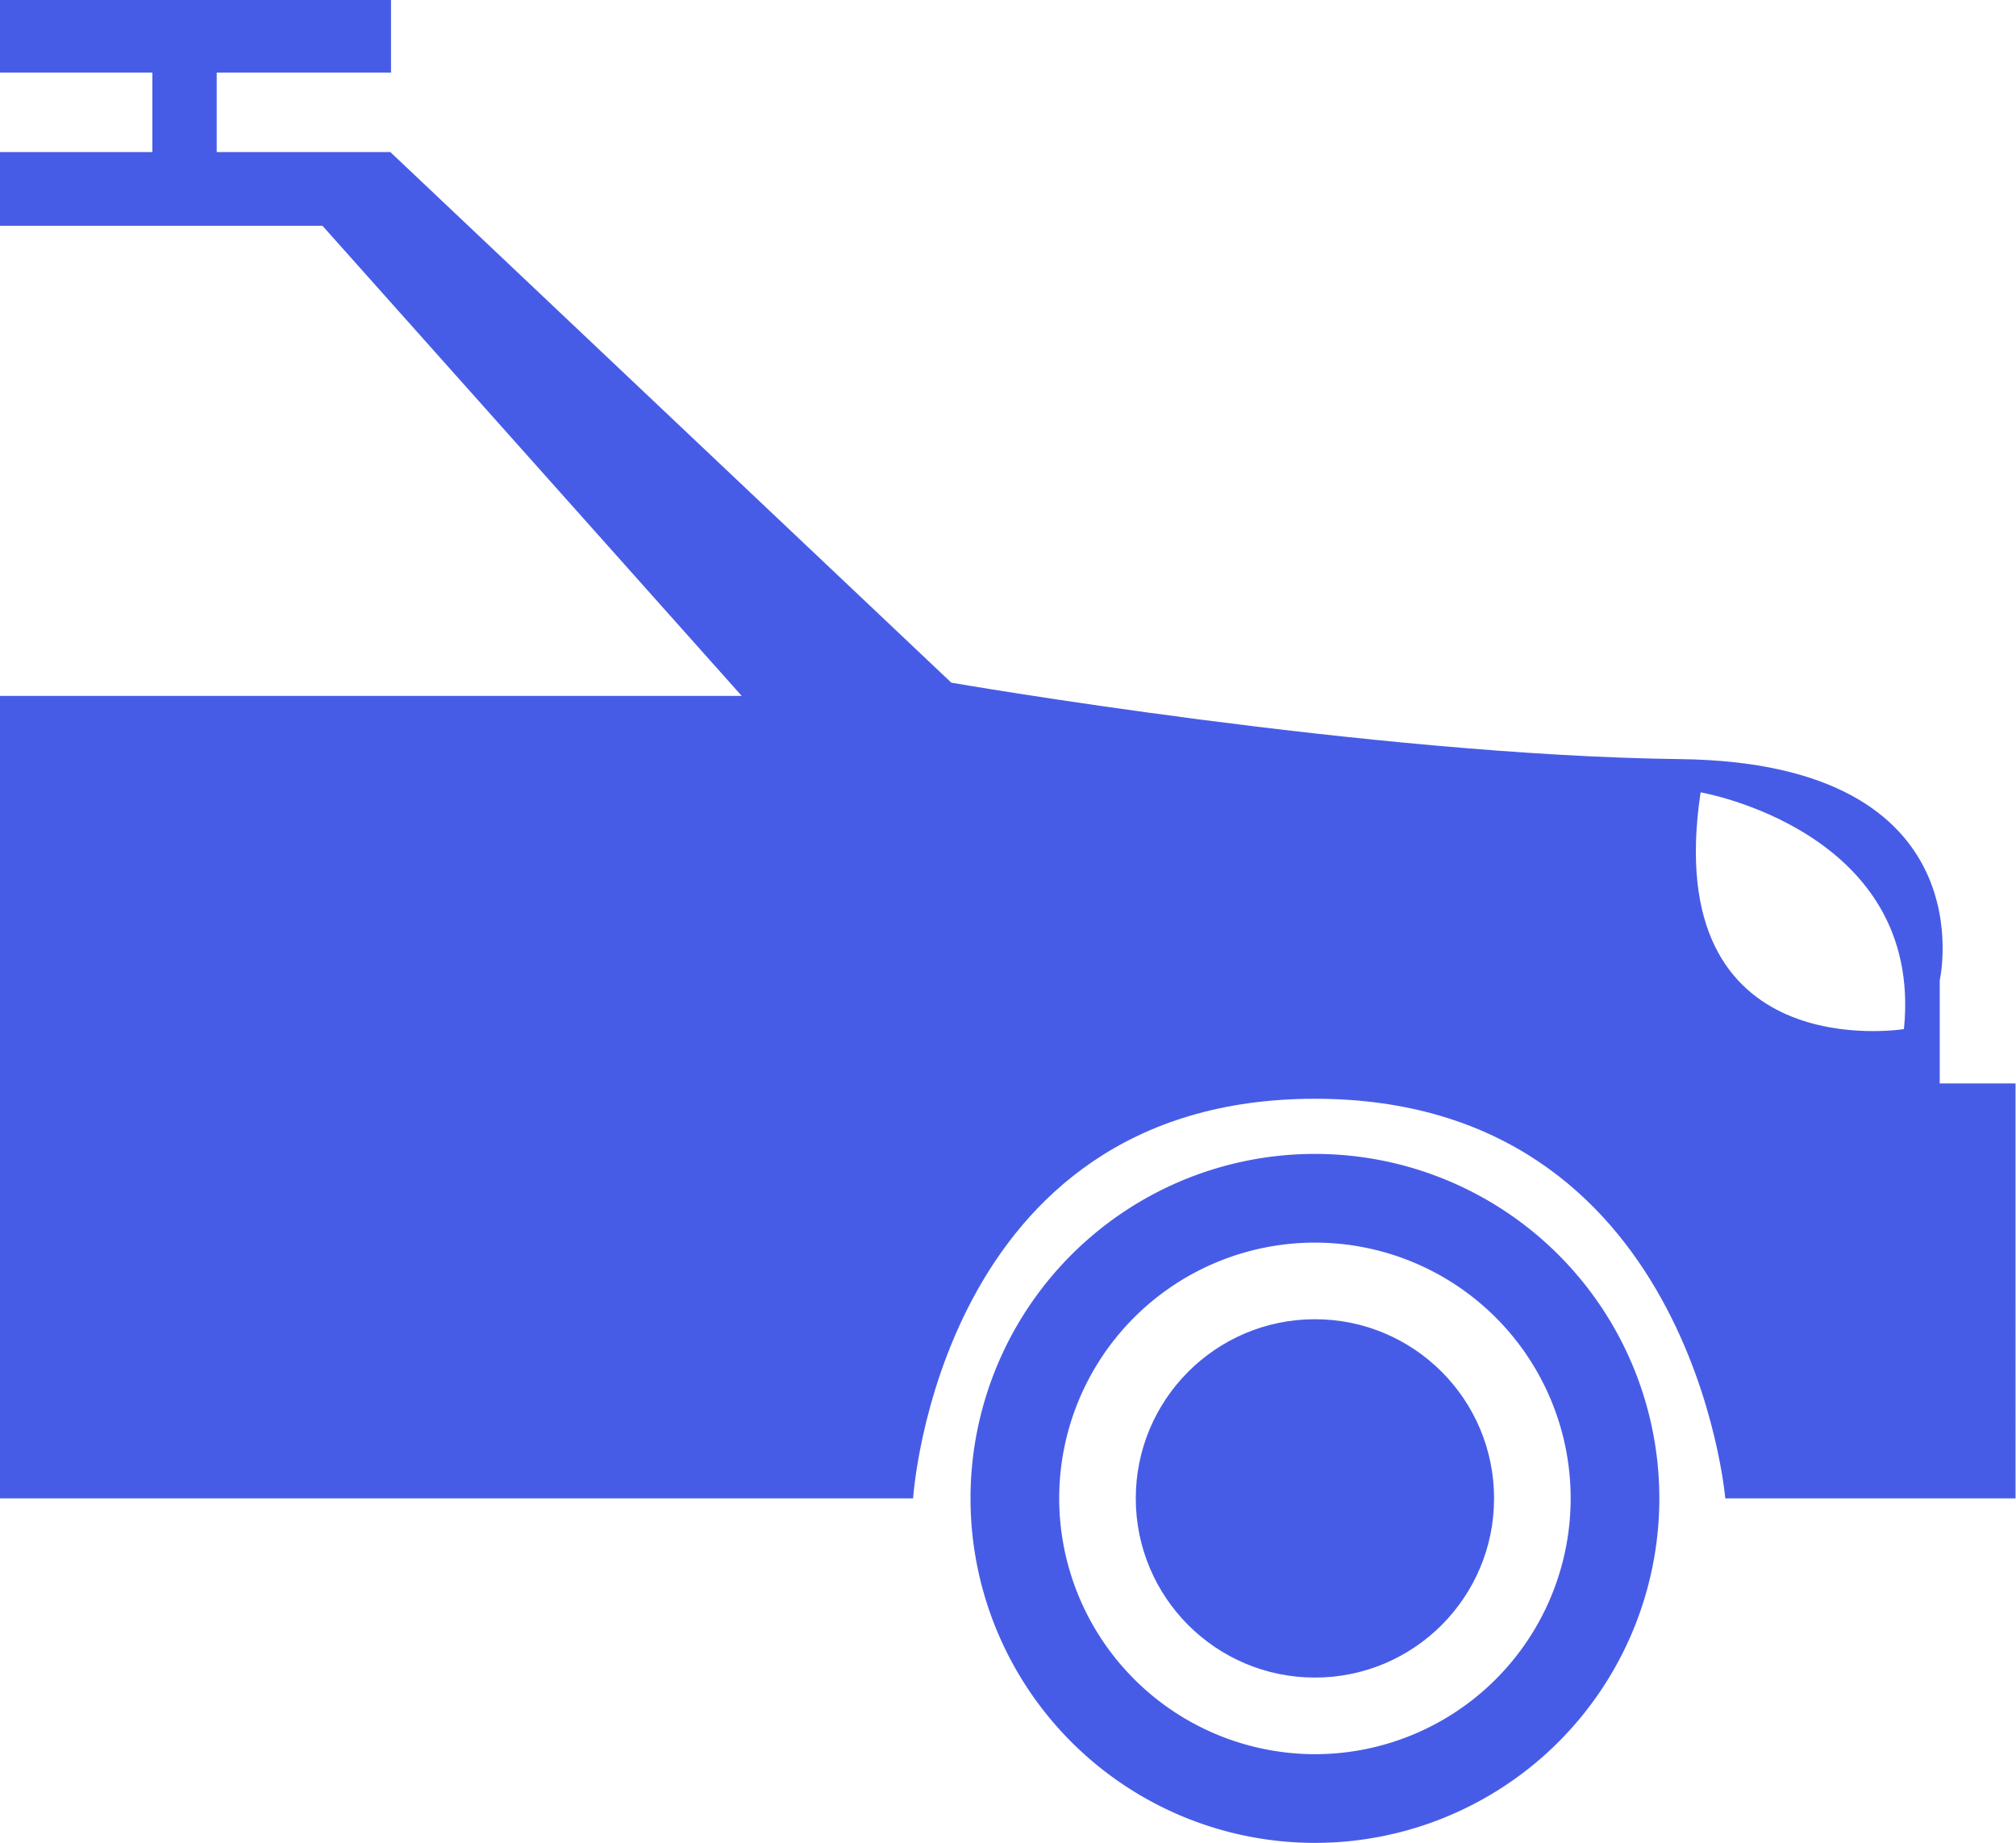 <svg xmlns="http://www.w3.org/2000/svg" viewBox="0 0 125.03 114.27"><defs><style>.cls-1{fill:#475ce6;}</style></defs><g id="Слой_2" data-name="Слой 2"><g id="objects"><circle class="cls-1" cx="81.55" cy="92.91" r="11.11"/><path class="cls-1" d="M60.19,92.91A21.36,21.36,0,1,0,81.55,71.55,21.36,21.36,0,0,0,60.19,92.91Zm5.5,0a15.86,15.86,0,1,1,15.86,15.86A15.88,15.88,0,0,1,65.69,92.91Z"/><path class="cls-1" d="M120.3,67.18V60.79s3.07-13.49-16.1-13.72S59,42.33,59,42.33L24.21,9.43H13.44V4.5H24.25V0H0V4.5H9.45V9.43H0V14H20L46,43.15H0V92.91H56.63s1.56-24.78,24.92-24.78S107,92.91,107,92.91h18V67.18Zm-2.22-3.37s-15.19,2.48-12.61-14.68C105.47,49.13,119.32,51.51,118.08,63.81Z"/></g></g></svg>